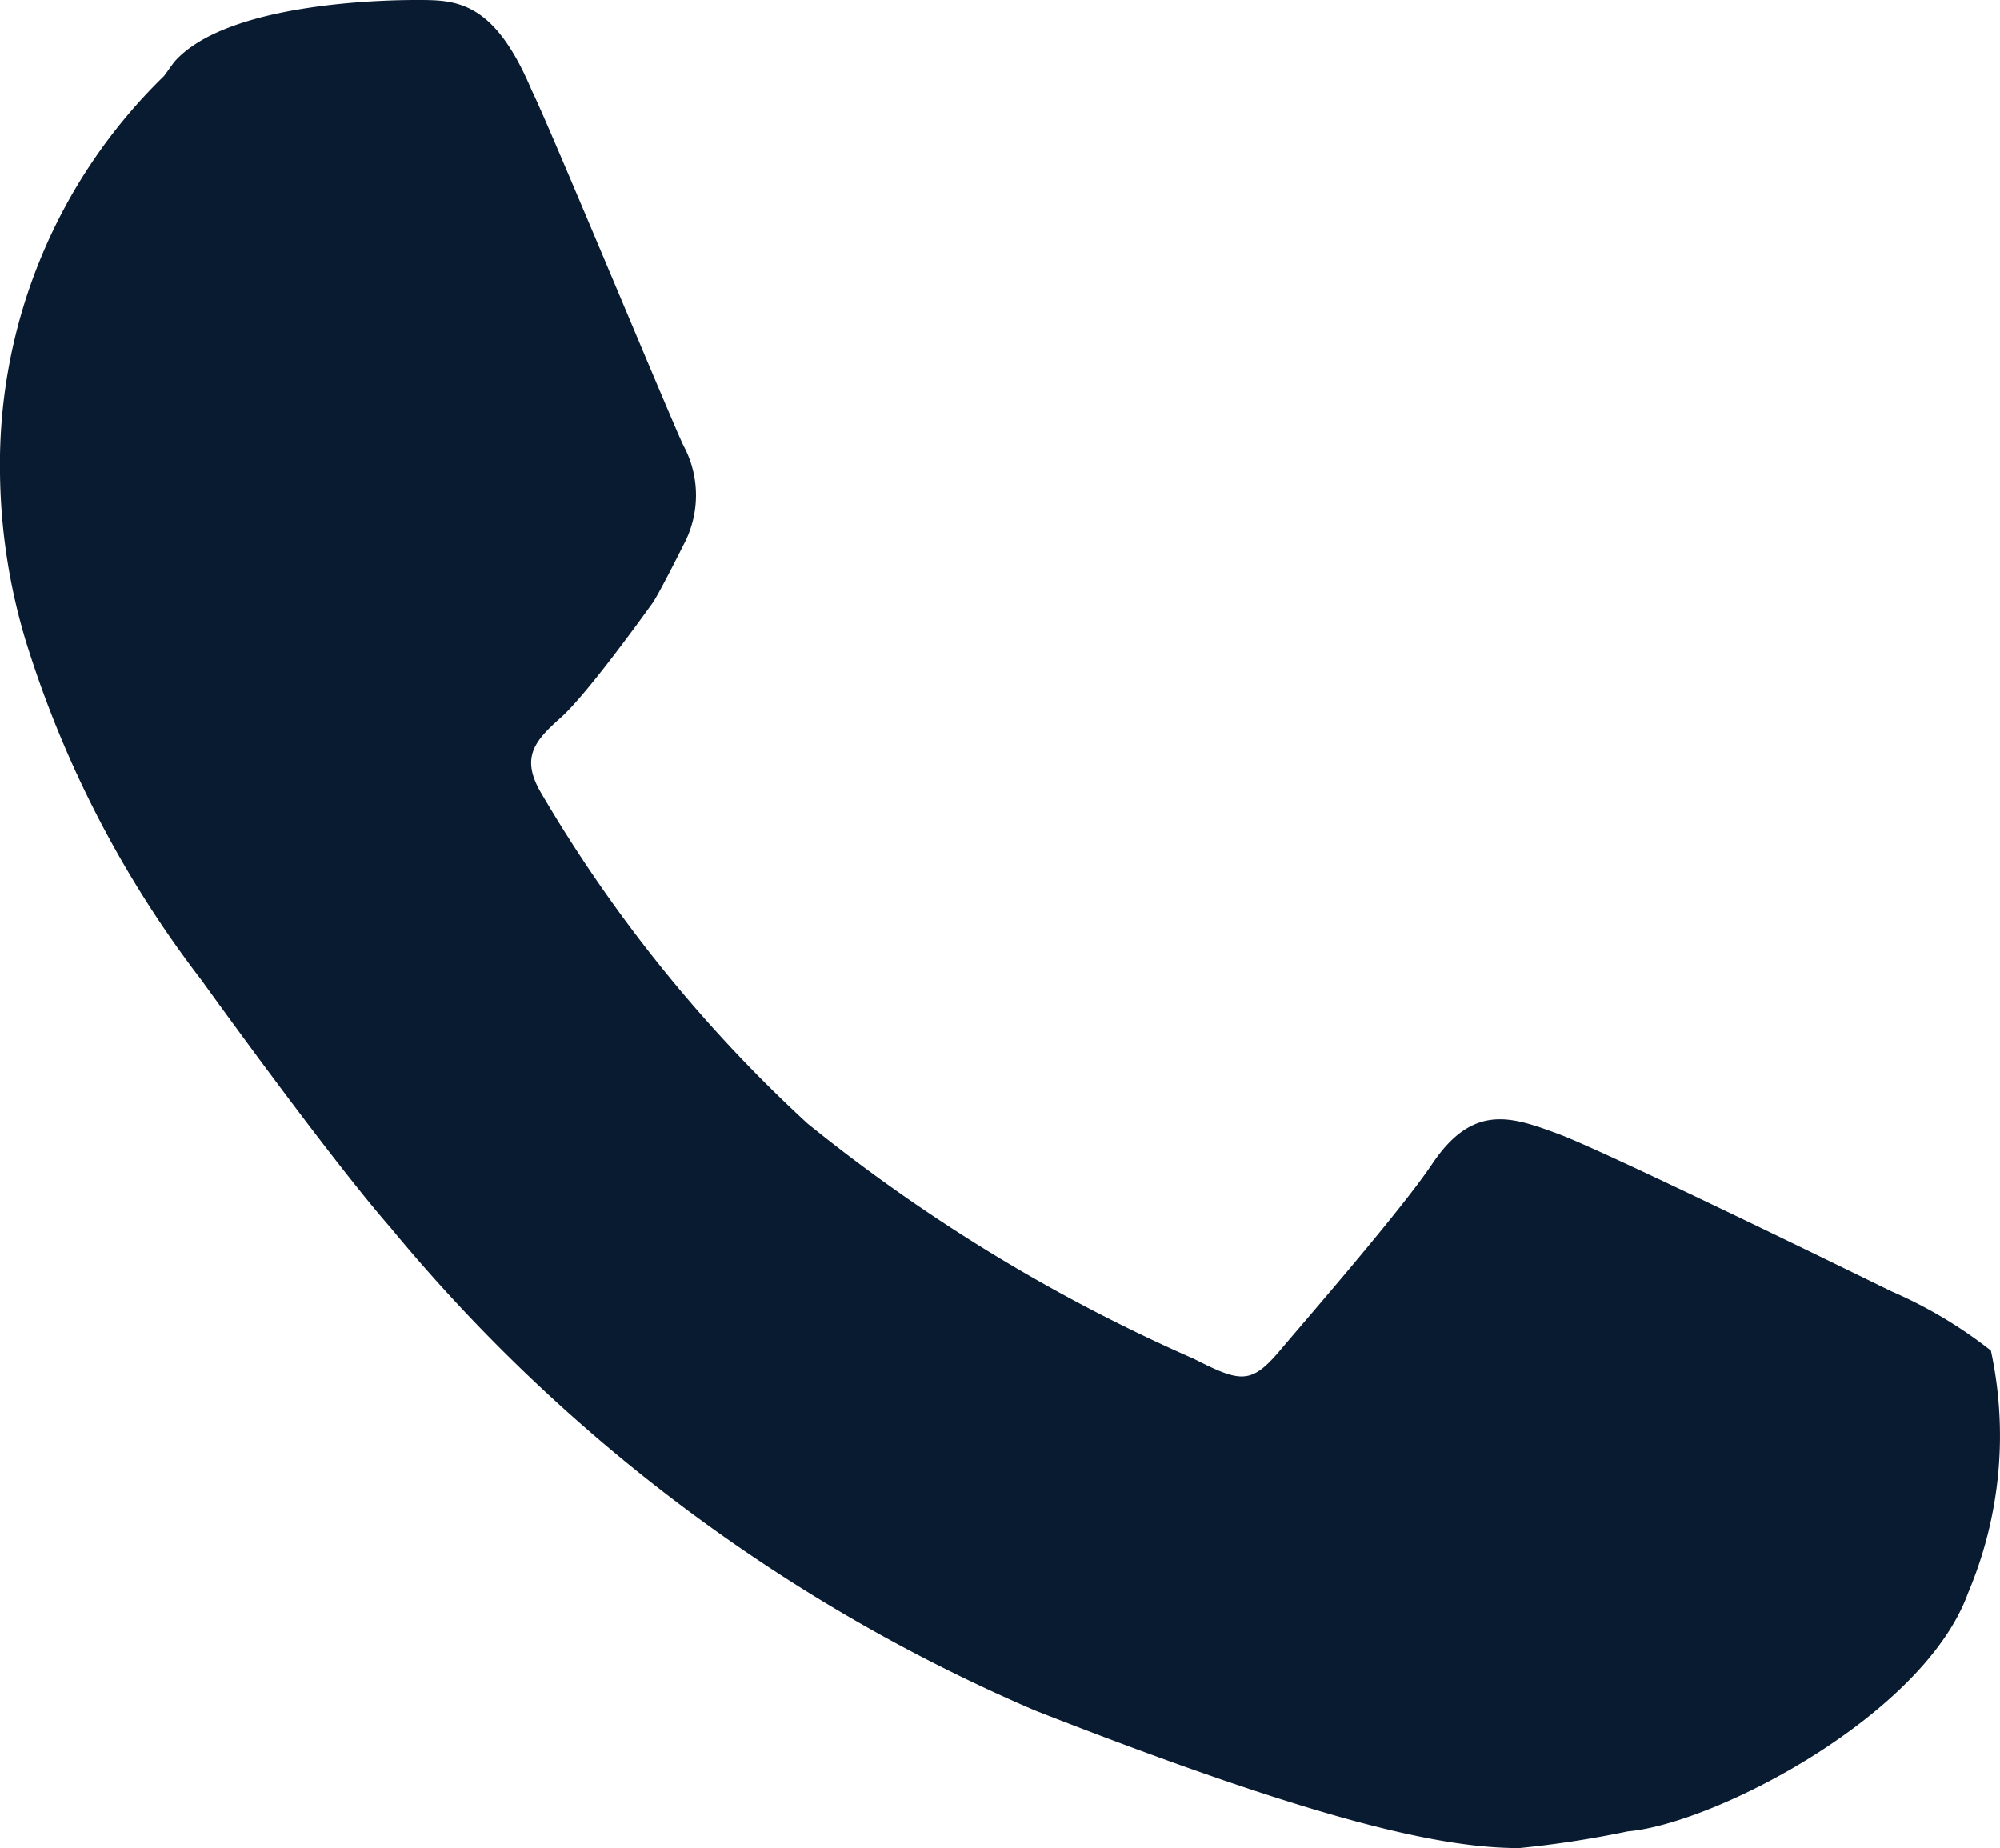 <?xml version="1.0" encoding="UTF-8"?> <svg xmlns="http://www.w3.org/2000/svg" viewBox="0 0 26.33 24.33"> <defs> <style>.cls-1{fill:#091b30;}</style> </defs> <g id="Слой_2" data-name="Слой 2"> <g id="OBJECTS"> <path class="cls-1" d="M26.21,17.78A5.92,5.92,0,0,0,24.9,17c-.45-.22-3.76-1.84-4.38-2.07s-1.13-.41-1.67.4c-.41.61-1.62,2-2,2.45s-.52.42-1.13.11a22.35,22.35,0,0,1-5.09-3.1,18.88,18.88,0,0,1-3.5-4.34c-.28-.47-.1-.69.25-1S8.51,8.05,8.59,7.94,9,7.17,9,7.17A1.38,1.38,0,0,0,9,5.87c-.11-.21-1.8-4.29-2-4.68C6.5,0,6,0,5.49,0,5.25,0,3,0,2.29.82L2.16,1A7.13,7.13,0,0,0,0,6.23,7.93,7.93,0,0,0,.34,8.44,14.22,14.22,0,0,0,2.65,12.9s1.66,2.31,2.49,3.26a22.49,22.49,0,0,0,8.49,6.36C17.41,24,19,24.33,20,24.33a13.35,13.35,0,0,0,1.43-.22c1.15-.1,3.9-1.53,4.48-3.14A5.31,5.31,0,0,0,26.21,17.78Z"></path> </g> </g> </svg> 